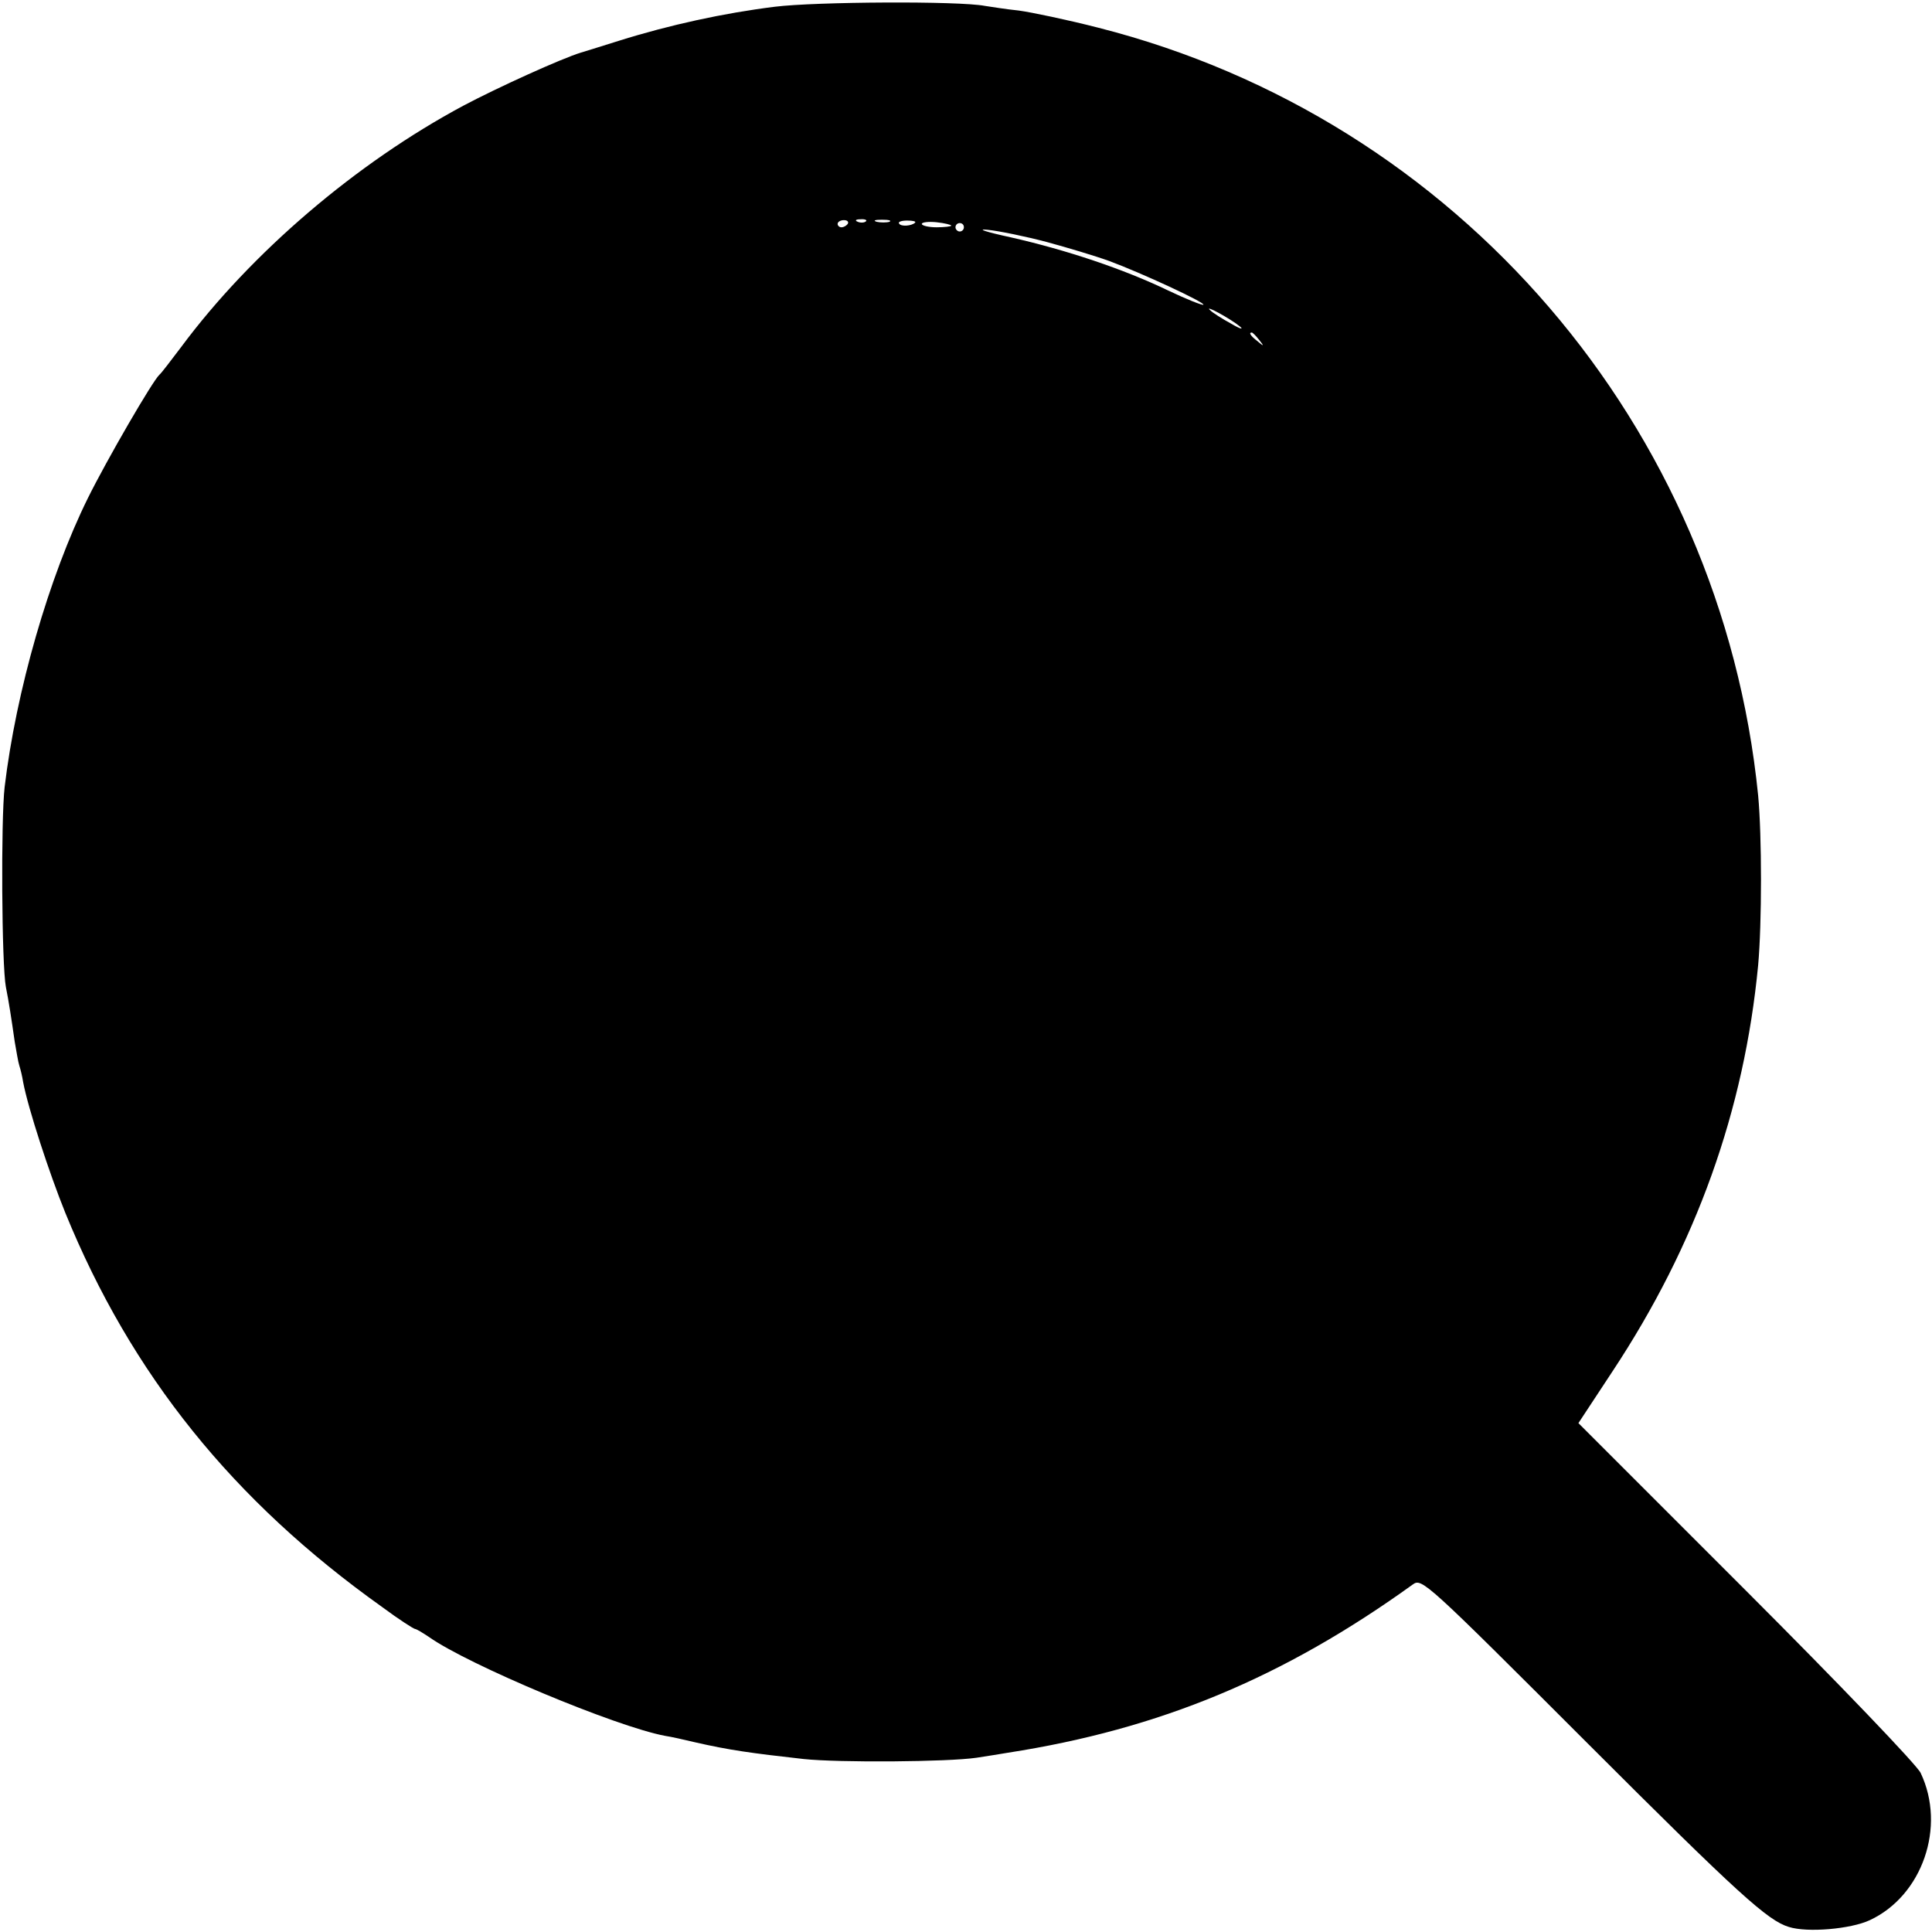 <?xml version="1.0" standalone="no"?>
<!DOCTYPE svg PUBLIC "-//W3C//DTD SVG 20010904//EN"
 "http://www.w3.org/TR/2001/REC-SVG-20010904/DTD/svg10.dtd">
<svg version="1.0" xmlns="http://www.w3.org/2000/svg"
 width="459pt" height="459pt" viewBox="0 0 459 459"
 preserveAspectRatio="xMidYMid meet">
<g transform="translate(0,459) scale(0.1,-0.1)"
fill="#000000" stroke="none">
<path d="M1841 4574 c-121 -15 -250 -43 -371 -81 -47 -15 -87 -27 -90 -28 -46
-14 -198 -83 -279 -126 -254 -136 -504 -349 -671 -574 -25 -33 -47 -62 -51
-65 -16 -14 -126 -204 -170 -293 -93 -188 -171 -460 -198 -687 -9 -78 -7 -423
3 -475 7 -35 13 -74 21 -130 4 -22 8 -48 11 -57 3 -9 7 -26 9 -39 12 -63 62
-216 100 -310 157 -385 399 -685 753 -937 39 -29 75 -52 78 -52 3 0 18 -9 33
-19 93 -66 444 -213 561 -235 14 -2 45 -9 70 -15 83 -19 134 -26 259 -40 85
-9 343 -7 411 3 25 4 59 9 75 12 360 56 654 178 962 400 21 15 31 6 417 -380
356 -356 426 -419 476 -434 44 -14 147 -5 192 16 125 58 182 222 121 350 -9
19 -194 212 -415 433 l-398 398 81 123 c199 301 313 620 346 965 9 100 9 307
0 403 -88 878 -714 1607 -1567 1824 -74 19 -160 37 -190 41 -30 3 -66 9 -80
11 -62 12 -402 10 -499 -2z m173 -516 c-3 -4 -9 -8 -15 -8 -5 0 -9 4 -9 8 0 5
7 9 15 9 8 0 12 -4 9 -9z m43 6 c-3 -3 -12 -4 -19 -1 -8 3 -5 6 6 6 11 1 17
-2 13 -5z m56 -1 c-7 -2 -21 -2 -30 0 -10 3 -4 5 12 5 17 0 24 -2 18 -5z m61
-2 c-8 -8 -34 -10 -38 -2 -3 4 6 7 19 7 14 0 22 -2 19 -5z m86 -7 c0 -2 -16
-4 -35 -4 -19 0 -35 4 -35 8 0 4 16 6 35 4 19 -2 35 -6 35 -8z m30 -4 c0 -5
-4 -10 -10 -10 -5 0 -10 5 -10 10 0 6 5 10 10 10 6 0 10 -4 10 -10z m197 -35
c48 -13 115 -33 148 -45 76 -28 229 -99 224 -104 -2 -2 -40 13 -84 34 -106 51
-241 96 -373 126 -60 13 -84 21 -55 18 28 -3 91 -16 140 -29z m458 -200 c11
-9 2 -7 -20 6 -22 12 -44 26 -50 32 -16 15 48 -20 70 -38z m46 -32 c13 -16 12
-17 -3 -4 -17 13 -22 21 -14 21 2 0 10 -8 17 -17z"/>
</g>
</svg>
